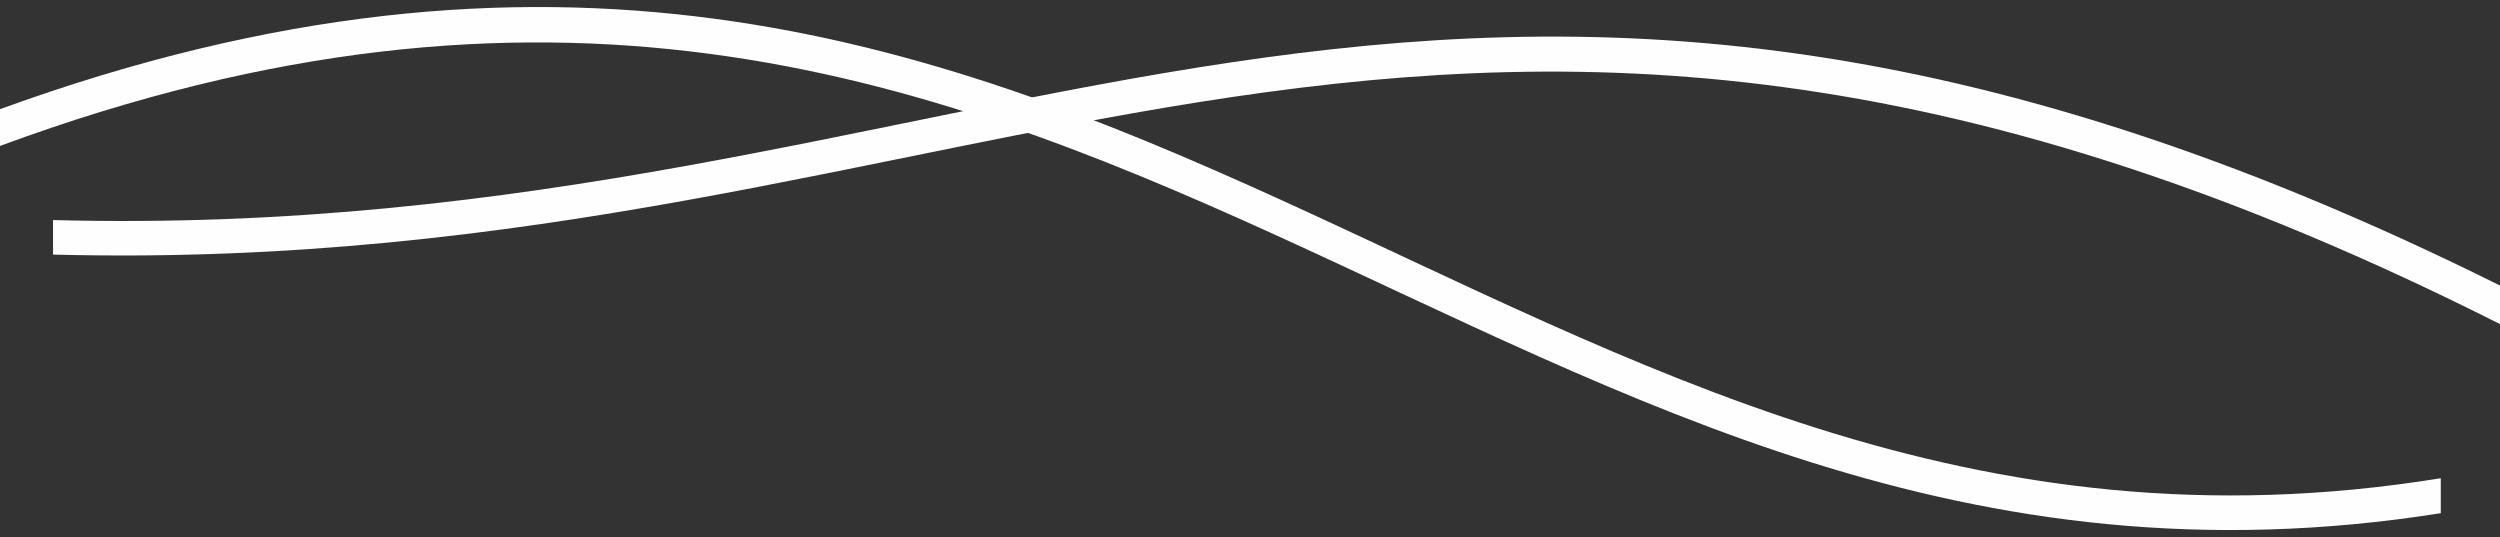 <?xml version="1.0" encoding="UTF-8"?> <svg xmlns="http://www.w3.org/2000/svg" xmlns:xlink="http://www.w3.org/1999/xlink" xmlns:xodm="http://www.corel.com/coreldraw/odm/2003" xml:space="preserve" width="512px" height="110px" version="1.0" style="shape-rendering:geometricPrecision; text-rendering:geometricPrecision; image-rendering:optimizeQuality; fill-rule:evenodd; clip-rule:evenodd" viewBox="0 0 512 110"><rect x="0" y="0" width="512" height="110" fill="#333333" stroke="none"/> <defs> <style type="text/css"> .fil0 {fill:#FEFEFE;fill-rule:nonzero} </style> </defs> <g id="Camada_x0020_1">  <g id="_2868505448720"> <path class="fil0" d="M10.86 52.14c195.01,5.05 282.77,-95.98 501.14,14.24l0 -7.9c-219.36,-109.15 -306.35,-8.29 -501.14,-13.41l0 7.07z"></path> <path class="fil0" d="M0 29.89c224.27,-82.88 305,106.12 499.87,75.21l0 -7.16c-192.61,31.28 -273.68,-157.86 -499.87,-75.58l0 7.53z"></path> </g> </g> </svg> 